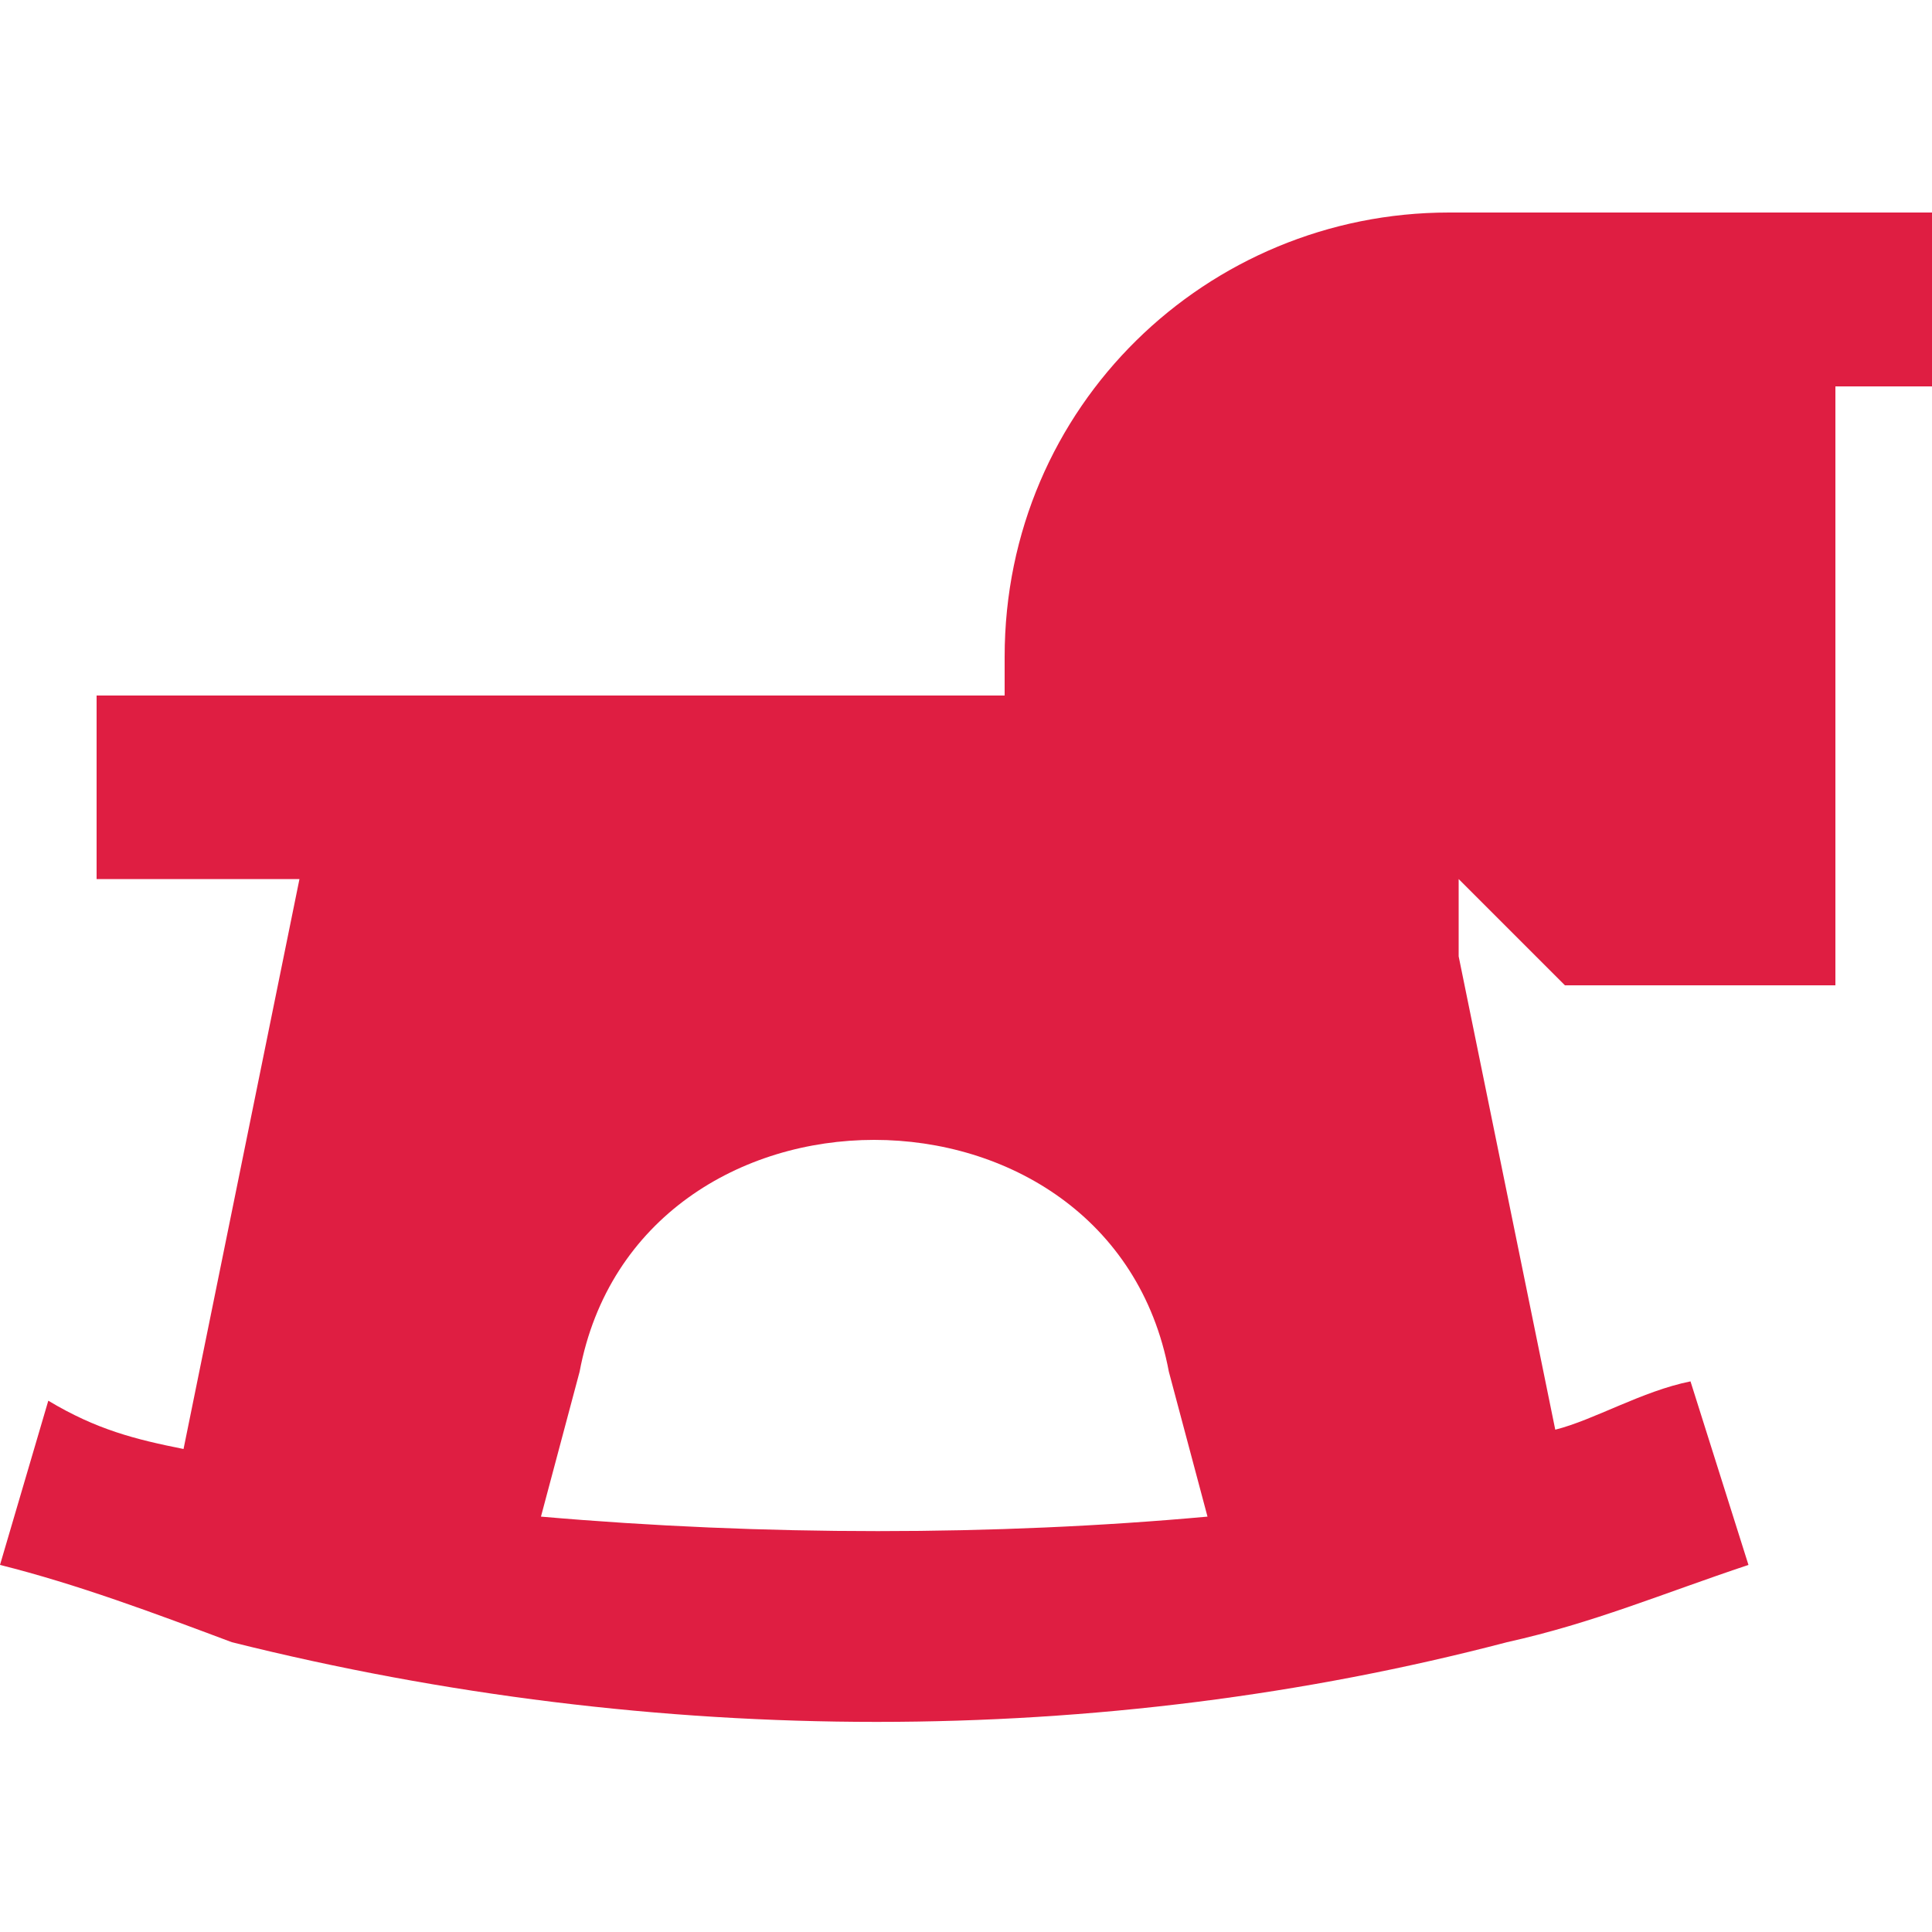 <?xml version="1.0" encoding="utf-8"?>
<!-- Generator: Adobe Illustrator 27.6.1, SVG Export Plug-In . SVG Version: 6.00 Build 0)  -->
<svg version="1.1" id="Layer_1" xmlns="http://www.w3.org/2000/svg" xmlns:xlink="http://www.w3.org/1999/xlink" x="0px" y="0px"
	 width="20px" height="20px" viewBox="0 0 20 20" style="enable-background:new 0 0 20 20;" xml:space="preserve">
<style type="text/css">
	.st0{fill-rule:evenodd;clip-rule:evenodd;fill:#DF1E42;}
</style>
<path class="st0" d="M15,2.2c-2.5,0-4.6,2-4.6,4.6v0.4H1v1.9h2.1L1.9,15c-0.5-0.1-0.9-0.2-1.4-0.5L0,16.2c0.8,0.2,1.6,0.5,2.4,0.8
	c4.4,1.1,9,1.1,13.2,0c0.9-0.2,1.6-0.5,2.5-0.8l-0.6-1.9c-0.5,0.1-1,0.4-1.4,0.5l-1-4.9V9.1l1.1,1.1H19V4h1V2.2H15z M12.1,14.2
	l0.4,1.5c-2.2,0.2-4.6,0.2-6.9,0L6,14.2C6.6,11,11.5,11,12.1,14.2z"/>
</svg>
